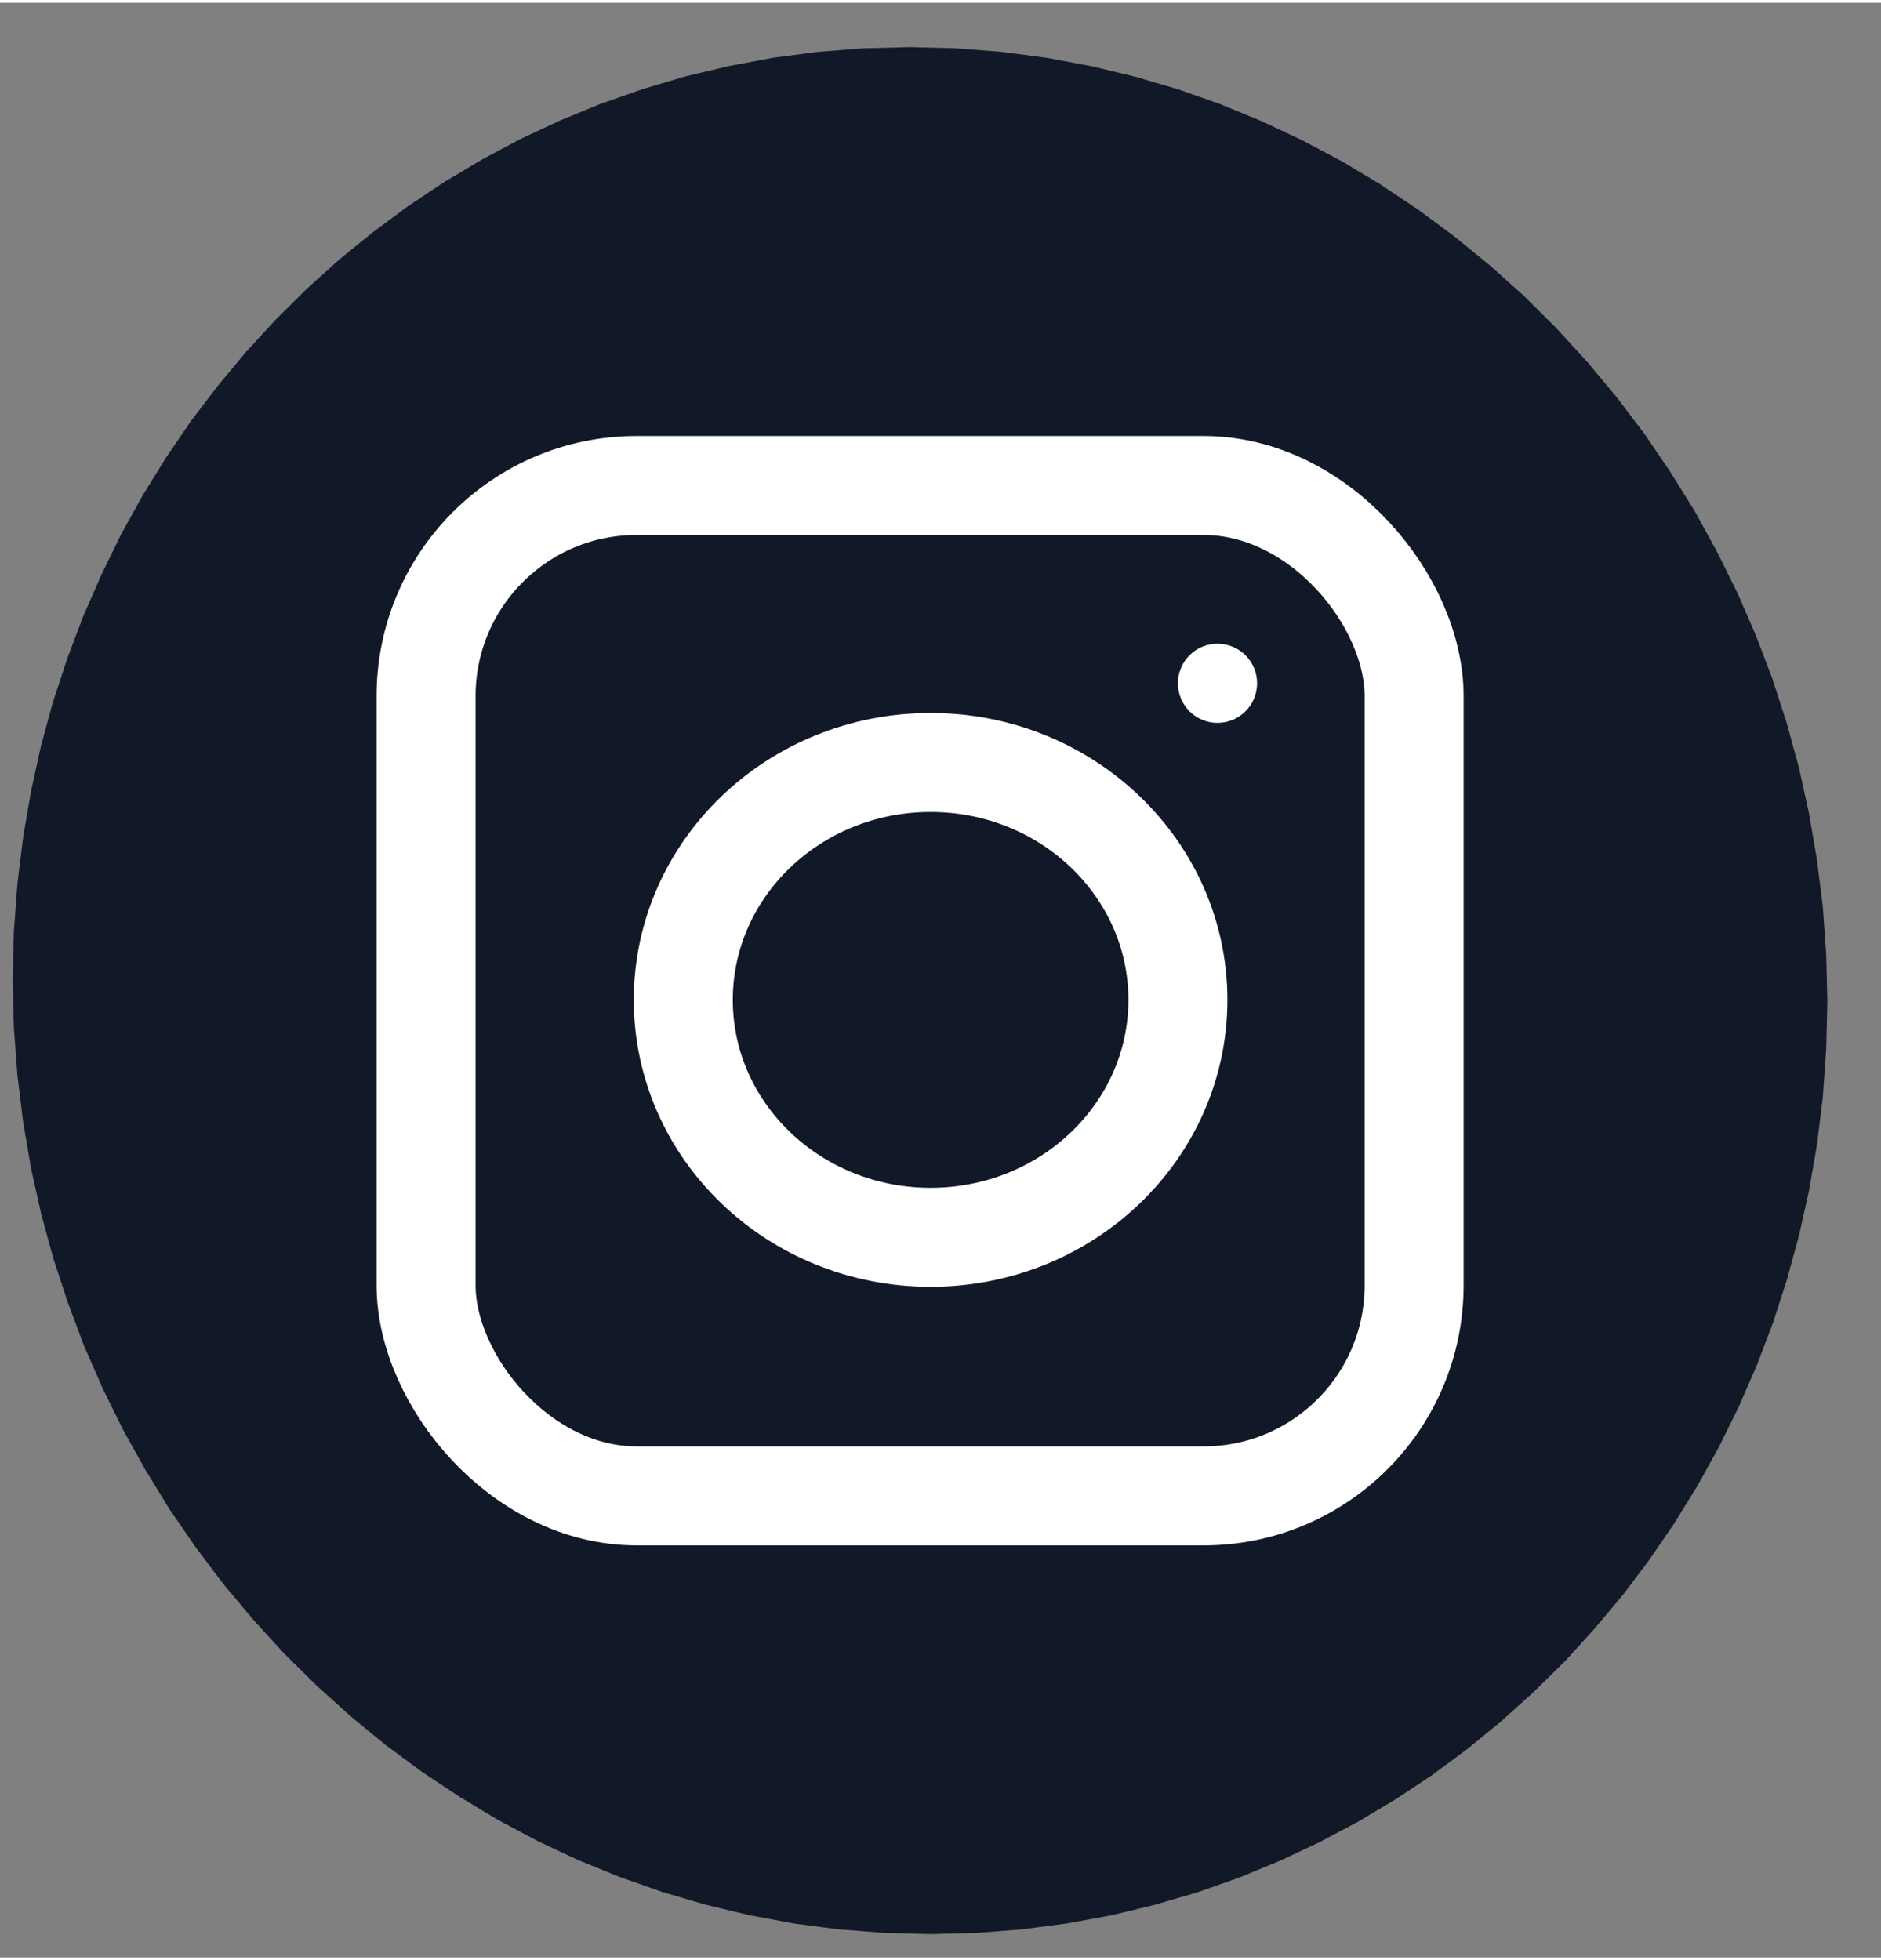 <?xml version="1.0" encoding="UTF-8"?>
<!DOCTYPE svg PUBLIC "-//W3C//DTD SVG 1.1//EN" "http://www.w3.org/Graphics/SVG/1.1/DTD/svg11.dtd">
<!-- Creator: CorelDRAW -->
<svg xmlns="http://www.w3.org/2000/svg" xml:space="preserve" width="95px" height="99px" version="1.1" style="shape-rendering:geometricPrecision; text-rendering:geometricPrecision; image-rendering:optimizeQuality; fill-rule:evenodd; clip-rule:evenodd"
viewBox="0 0 95 98.72"
 xmlns:xlink="http://www.w3.org/1999/xlink"
 xmlns:xodm="http://www.corel.com/coreldraw/odm/2003">
 <rect x="0" y="0" width="95" height="98.72" fill="#808080" stroke="none"/>
 <defs>
  <style type="text/css">
   <![CDATA[
    .str0 {stroke:white;stroke-width:5;stroke-miterlimit:22.926}
    .str1 {stroke:white;stroke-width:2;stroke-miterlimit:22.926}
    .fil2 {fill:none}
    .fil0 {fill:#111827}
    .fil1 {fill:#111827;fill-rule:nonzero}
   ]]>
  </style>
 </defs>
 <g id="Capa_x0020_1">
  <g id="_2090099099904">
   <g>
    <path class="fil0" d="M46.47 3.03c24.9,0 45.09,20.98 45.09,46.86 0,25.88 -20.19,46.86 -45.09,46.86 -24.91,0 -45.1,-20.98 -45.1,-46.86 0,-25.88 20.19,-46.86 45.1,-46.86z"/>
    <path id="_1" class="fil1" d="M92.29 50.46l-1.46 -1.14 0 0 -0.05 -2.39 -0.18 -2.36 -0.28 -2.31 -0.39 -2.28 -0.5 -2.23 -0.59 -2.19 -0.7 -2.13 -0.79 -2.07 -0.87 -2.02 -0.97 -1.96 -1.04 -1.88 -1.12 -1.82 -1.2 -1.75 -1.27 -1.69 -1.34 -1.61 -1.42 -1.54 -1.48 -1.47 -1.56 -1.4 -1.62 -1.32 -1.7 -1.26 -1.76 -1.17 -1.83 -1.1 -1.9 -1 -1.95 -0.92 -2 -0.82 -2.06 -0.73 -2.11 -0.62 -2.15 -0.51 -2.2 -0.41 -2.24 -0.3 -2.26 -0.18 -2.31 -0.06 -1.05 -1.58 2.34 0.06 2.31 0.18 2.28 0.3 2.24 0.42 2.21 0.53 2.18 0.64 2.13 0.75 2.09 0.86 2.04 0.96 2 1.06 1.94 1.16 1.9 1.27 1.84 1.36 1.78 1.45 1.72 1.54 1.65 1.64 1.57 1.71 1.49 1.79 1.41 1.86 1.31 1.93 1.23 1.98 1.12 2.04 1.03 2.08 0.93 2.14 0.83 2.18 0.72 2.22 0.62 2.26 0.51 2.31 0.4 2.33 0.3 2.38 0.17 2.4 0.06 2.43 0 0zm-45.3 47.08l-1.05 -1.58 0 0 2.31 -0.06 2.27 -0.18 2.25 -0.3 2.2 -0.41 2.18 -0.52 2.13 -0.63 2.08 -0.73 2.04 -0.83 1.99 -0.94 1.94 -1.03 1.88 -1.12 1.82 -1.22 1.76 -1.3 1.7 -1.39 1.63 -1.46 1.56 -1.55 1.49 -1.62 1.41 -1.7 1.33 -1.76 1.26 -1.83 1.17 -1.89 1.08 -1.96 0.99 -2.01 0.9 -2.07 0.8 -2.12 0.71 -2.16 0.6 -2.22 0.5 -2.25 0.4 -2.29 0.28 -2.33 0.18 -2.37 0.05 -2.39 1.46 1.14 -0.06 2.43 -0.17 2.4 -0.29 2.36 -0.4 2.32 -0.51 2.28 -0.61 2.24 -0.71 2.19 -0.81 2.13 -0.91 2.09 -1 2.03 -1.09 1.97 -1.18 1.91 -1.26 1.84 -1.34 1.78 -1.43 1.7 -1.49 1.64 -1.58 1.55 -1.64 1.48 -1.71 1.4 -1.77 1.31 -1.84 1.22 -1.89 1.13 -1.96 1.04 -2 0.94 -2.06 0.85 -2.1 0.74 -2.15 0.63 -2.19 0.53 -2.24 0.41 -2.27 0.3 -2.3 0.18 -2.34 0.06 0 0zm-46.35 -48.22l1.46 1.14 0 0 0.06 2.39 0.17 2.36 0.28 2.32 0.39 2.28 0.5 2.23 0.6 2.18 0.69 2.13 0.79 2.08 0.88 2.02 0.96 1.95 1.04 1.89 1.13 1.82 1.2 1.75 1.27 1.68 1.34 1.61 1.41 1.54 1.49 1.47 1.55 1.4 1.63 1.33 1.69 1.25 1.77 1.18 1.83 1.09 1.89 1.01 1.95 0.91 2.01 0.83 2.06 0.72 2.1 0.62 2.16 0.52 2.19 0.41 2.24 0.29 2.27 0.18 2.3 0.06 1.05 1.58 -2.34 -0.06 -2.31 -0.18 -2.28 -0.3 -2.24 -0.42 -2.21 -0.53 -2.17 -0.64 -2.13 -0.75 -2.09 -0.85 -2.05 -0.96 -1.99 -1.06 -1.95 -1.17 -1.9 -1.26 -1.84 -1.36 -1.78 -1.46 -1.71 -1.54 -1.65 -1.63 -1.57 -1.72 -1.5 -1.79 -1.4 -1.86 -1.32 -1.92 -1.22 -1.99 -1.13 -2.03 -1.03 -2.09 -0.93 -2.13 -0.82 -2.18 -0.73 -2.23 -0.62 -2.26 -0.51 -2.3 -0.4 -2.34 -0.29 -2.37 -0.18 -2.41 -0.06 -2.43 0 0zm45.3 -47.08l1.05 1.58 0 0 -2.3 0.06 -2.28 0.18 -2.24 0.3 -2.21 0.41 -2.17 0.52 -2.13 0.63 -2.09 0.73 -2.04 0.84 -1.99 0.93 -1.93 1.03 -1.88 1.13 -1.83 1.21 -1.76 1.3 -1.7 1.39 -1.63 1.47 -1.56 1.54 -1.48 1.63 -1.42 1.69 -1.33 1.76 -1.25 1.83 -1.17 1.9 -1.08 1.95 -1 2.02 -0.89 2.06 -0.81 2.12 -0.7 2.17 -0.61 2.21 -0.5 2.26 -0.39 2.29 -0.29 2.33 -0.17 2.36 -0.06 2.39 -1.46 -1.14 0.06 -2.43 0.18 -2.4 0.29 -2.36 0.4 -2.32 0.5 -2.28 0.61 -2.23 0.72 -2.19 0.81 -2.14 0.91 -2.08 0.99 -2.03 1.09 -1.97 1.18 -1.91 1.26 -1.85 1.35 -1.77 1.42 -1.71 1.5 -1.63 1.57 -1.56 1.64 -1.48 1.71 -1.39 1.77 -1.31 1.84 -1.23 1.9 -1.13 1.95 -1.04 2.01 -0.94 2.05 -0.84 2.11 -0.74 2.15 -0.64 2.19 -0.52 2.23 -0.42 2.27 -0.3 2.31 -0.18 2.33 -0.06 0 0z"/>
   </g>
   <rect class="fil2 str0" x="21.52" y="24.38" width="49.9" height="51.03" rx="10.63" ry="10.63"/>
   <ellipse class="fil2 str0" cx="47" cy="50.36" rx="12.49" ry="11.99"/>
   <circle class="fil2 str1" cx="61.49" cy="34.37" r="1"/>
  </g>
 </g>
</svg>
